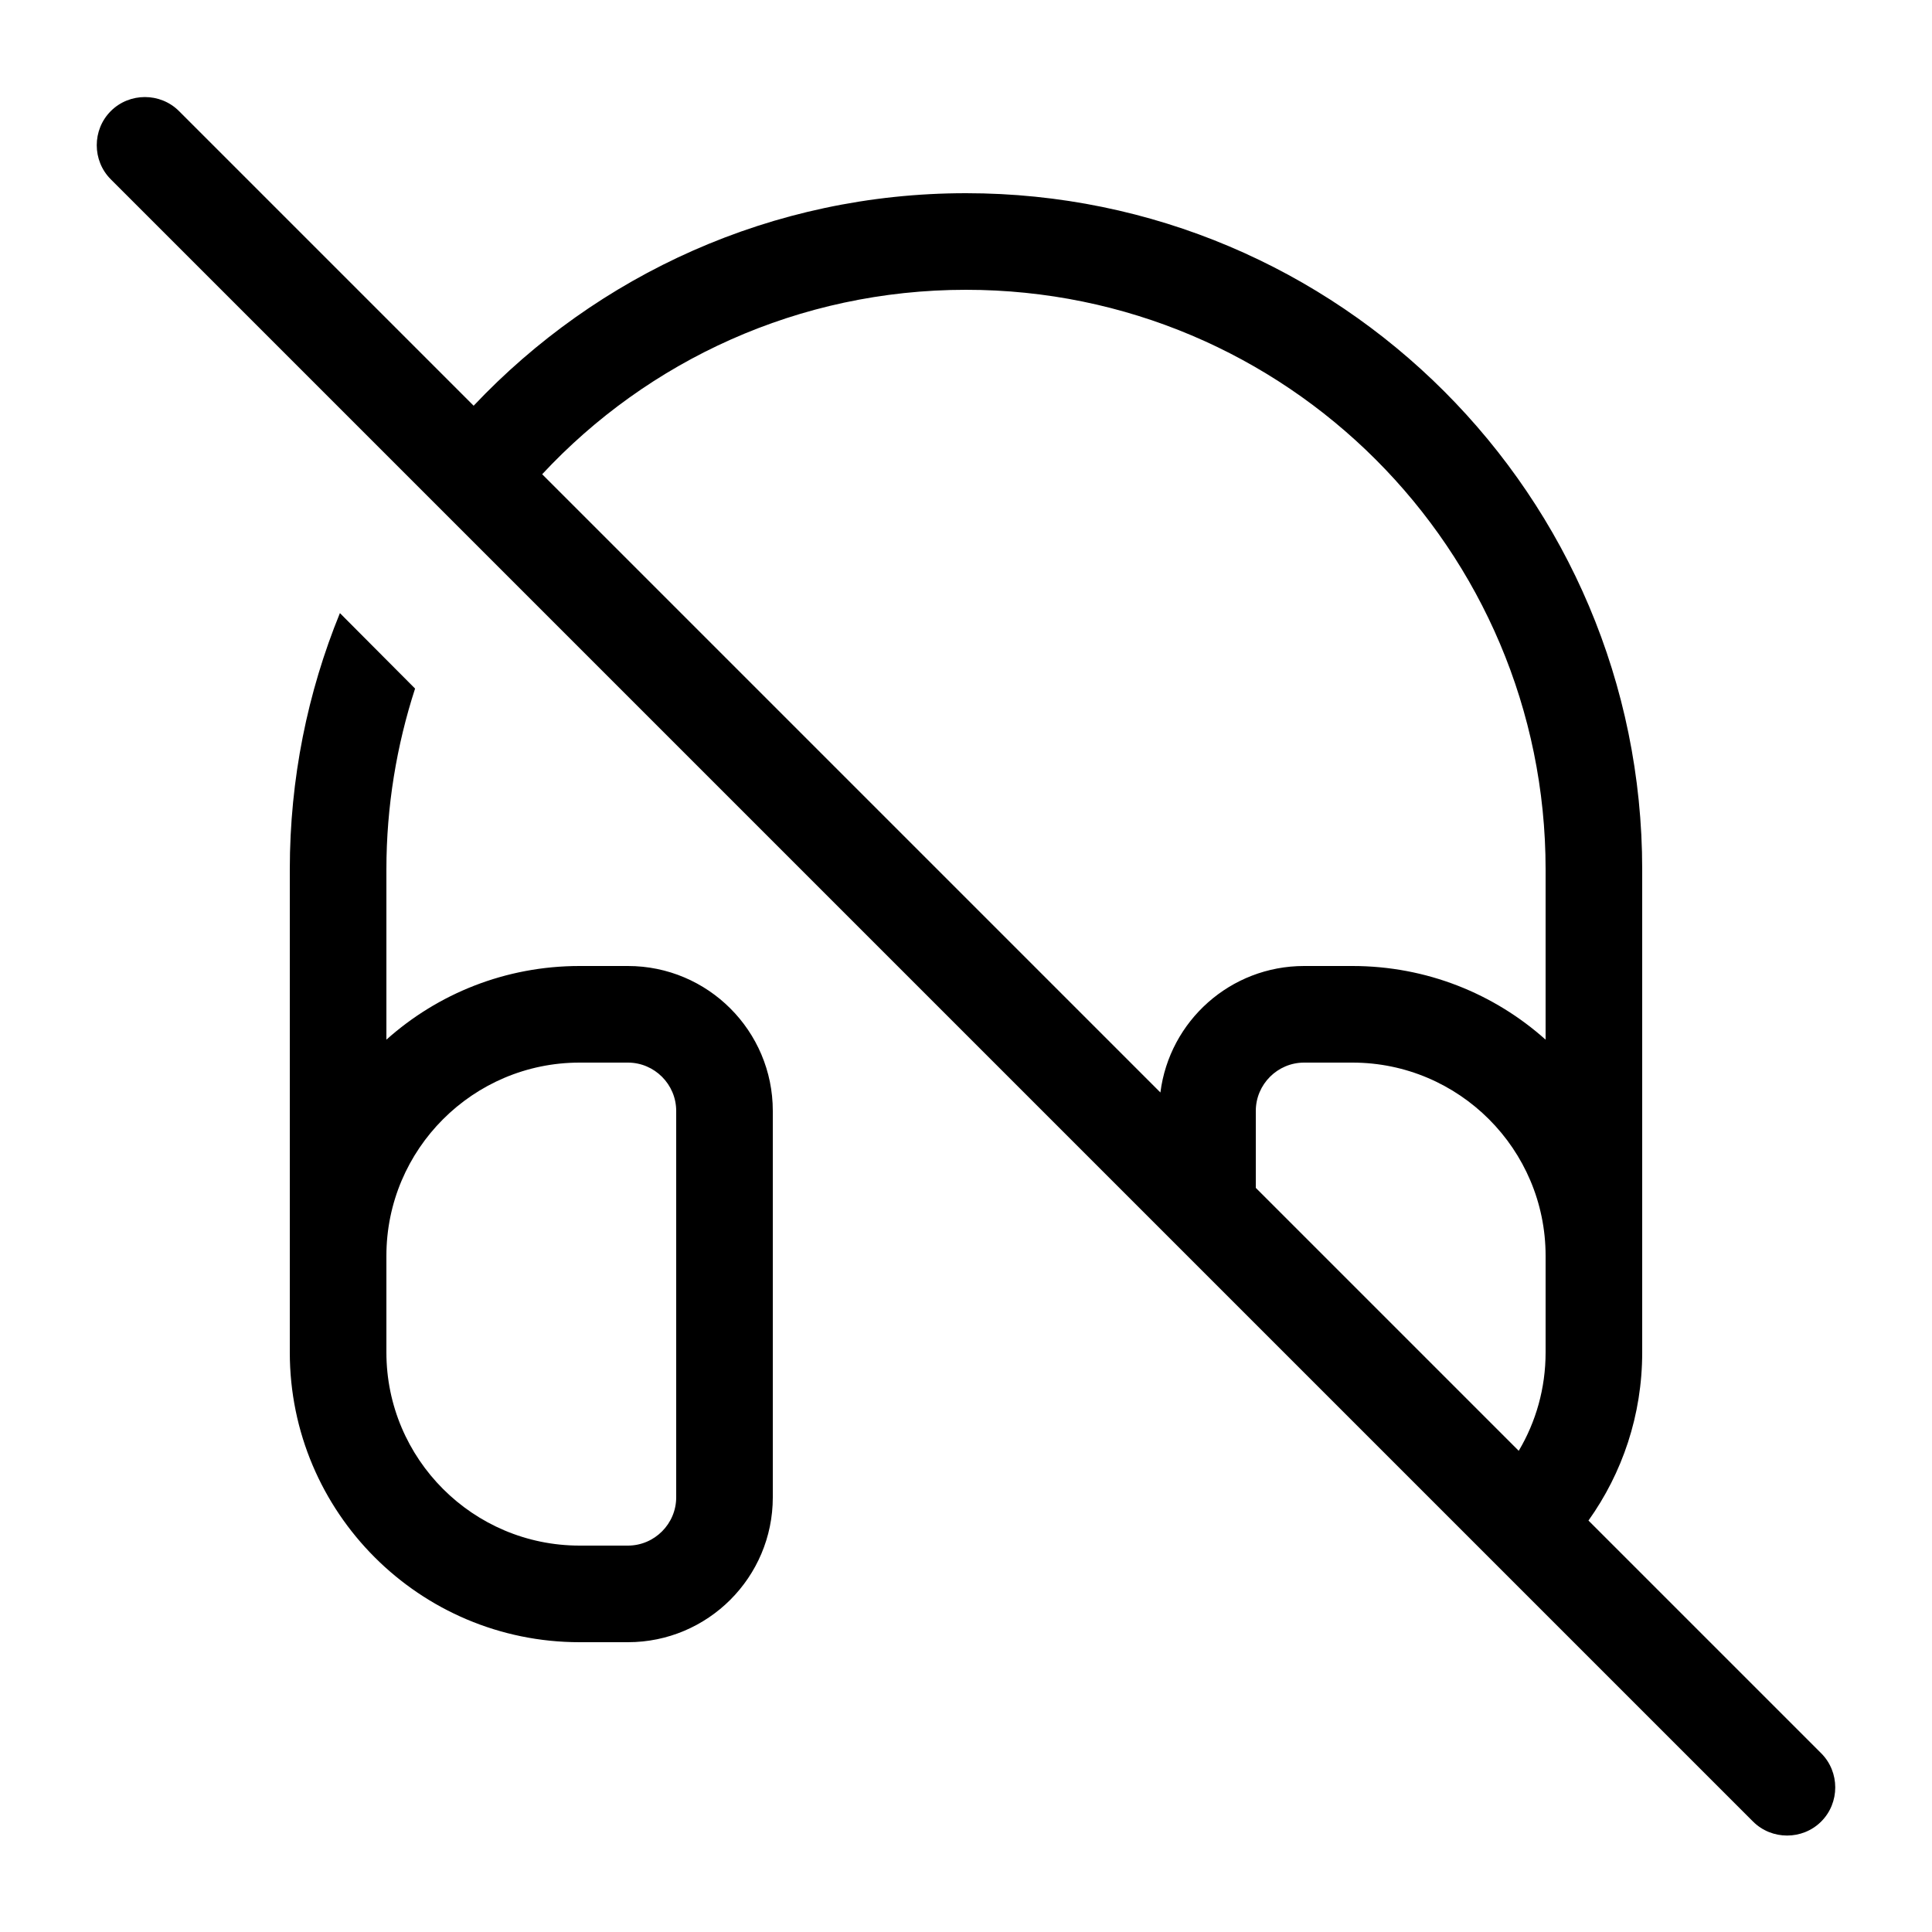 <svg xmlns="http://www.w3.org/2000/svg" viewBox="0 0 640 640"><!--! Font Awesome Pro 7.1.0 by @fontawesome - https://fontawesome.com License - https://fontawesome.com/license (Commercial License) Copyright 2025 Fonticons, Inc. --><path fill="currentColor" d="M59.3 36.8C53.1 30.6 42.9 30.6 36.7 36.8C30.5 43 30.5 53.2 36.7 59.4L580.7 603.4C586.9 609.6 597.1 609.6 603.3 603.4C609.5 597.2 609.5 587 603.3 580.8L526.2 503.7C537.4 488 544 468.8 544 448L544 288C544 164.3 443.7 64 320 64C255.7 64 197.8 91.1 156.9 134.4L59.3 36.8zM179.6 157.1C214.6 119.5 264.6 96 320 96C426 96 512 182 512 288L512 344.4C495 329.2 472.6 320 448 320L432 320C407.6 320 387.4 338.2 384.4 361.9L179.6 157.1zM416 393.5L416 368C416 359.2 423.2 352 432 352L448 352C483.3 352 512 380.7 512 416L512 448C512 459.9 508.8 471 503.1 480.6L416 393.5zM112.6 203.1C101.9 229.3 96 258 96 288L96 448C96 501 139 544 192 544L208 544C234.5 544 256 522.5 256 496L256 368C256 341.5 234.5 320 208 320L192 320C167.4 320 145 329.2 128 344.4L128 288C128 267.1 131.4 246.9 137.5 228.1L112.6 203.1zM128 432L128 416C128 380.7 156.7 352 192 352L208 352C216.8 352 224 359.2 224 368L224 496C224 504.8 216.8 512 208 512L192 512C156.7 512 128 483.3 128 448L128 432z"/></svg>